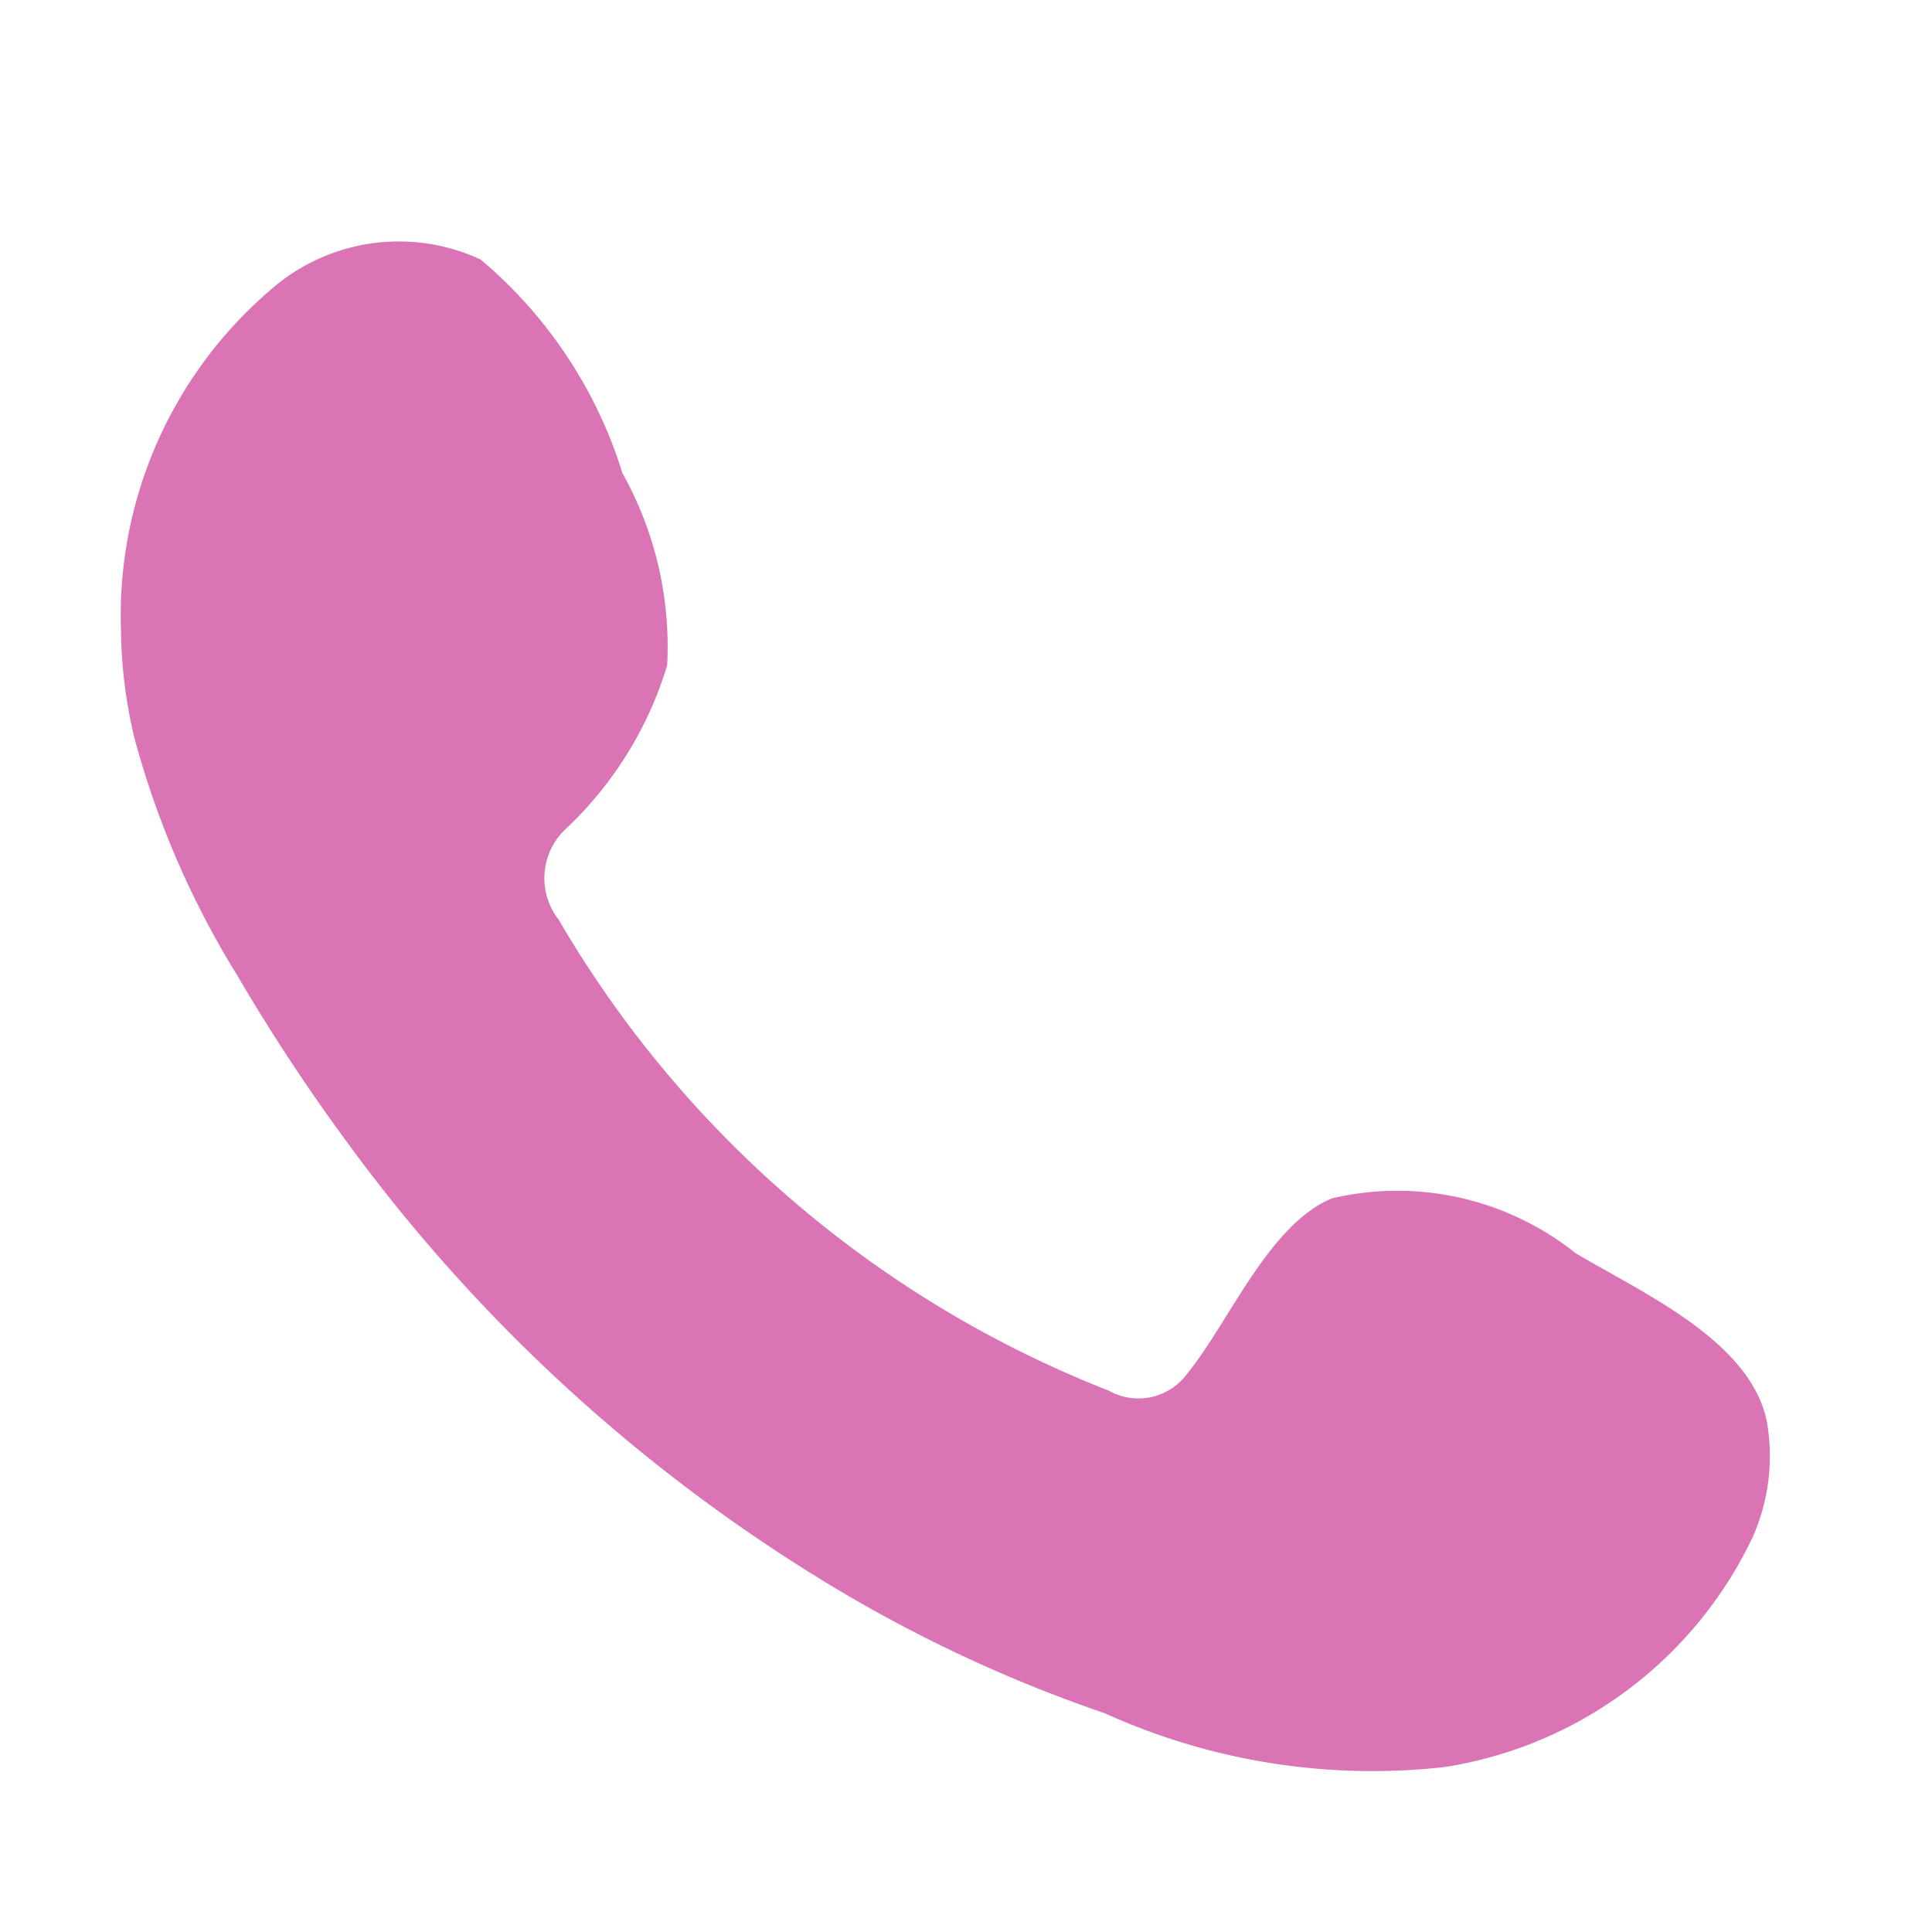 <svg xmlns="http://www.w3.org/2000/svg" xmlns:xlink="http://www.w3.org/1999/xlink" width="16" height="16" viewBox="0 0 16 16">
  <defs>
    <clipPath id="clip-path">
      <rect id="Rectangle_2727" data-name="Rectangle 2727" width="16" height="16" transform="translate(15024 -2259)" fill="#fff"/>
    </clipPath>
  </defs>
  <g id="Mask_Group_106" data-name="Mask Group 106" transform="translate(-15024 2259)" clip-path="url(#clip-path)">
    <path id="電話" d="M749.129,585.311a2.366,2.366,0,0,0-2.016-.454c-.524.214-.858,1.034-1.2,1.452a.5.5,0,0,1-.649.141,9.129,9.129,0,0,1-4.556-3.9.559.559,0,0,1,.07-.763,3.083,3.083,0,0,0,.828-1.344,2.939,2.939,0,0,0-.37-1.591,3.768,3.768,0,0,0-1.175-1.77,1.609,1.609,0,0,0-1.748.259,3.549,3.549,0,0,0-1.23,2.811,4,4,0,0,0,.111.892,7.389,7.389,0,0,0,.855,1.972,15.653,15.653,0,0,0,.893,1.358,13.8,13.8,0,0,0,3.874,3.6,11.735,11.735,0,0,0,2.416,1.148,5.363,5.363,0,0,0,2.812.445,3.406,3.406,0,0,0,2.55-1.9,1.65,1.65,0,0,0,.118-.968C750.571,586.03,749.669,585.634,749.129,585.311Z" transform="translate(14287.919 -2833.933)" fill="#da74b4" fill-rule="evenodd"/>
  </g>
</svg>
